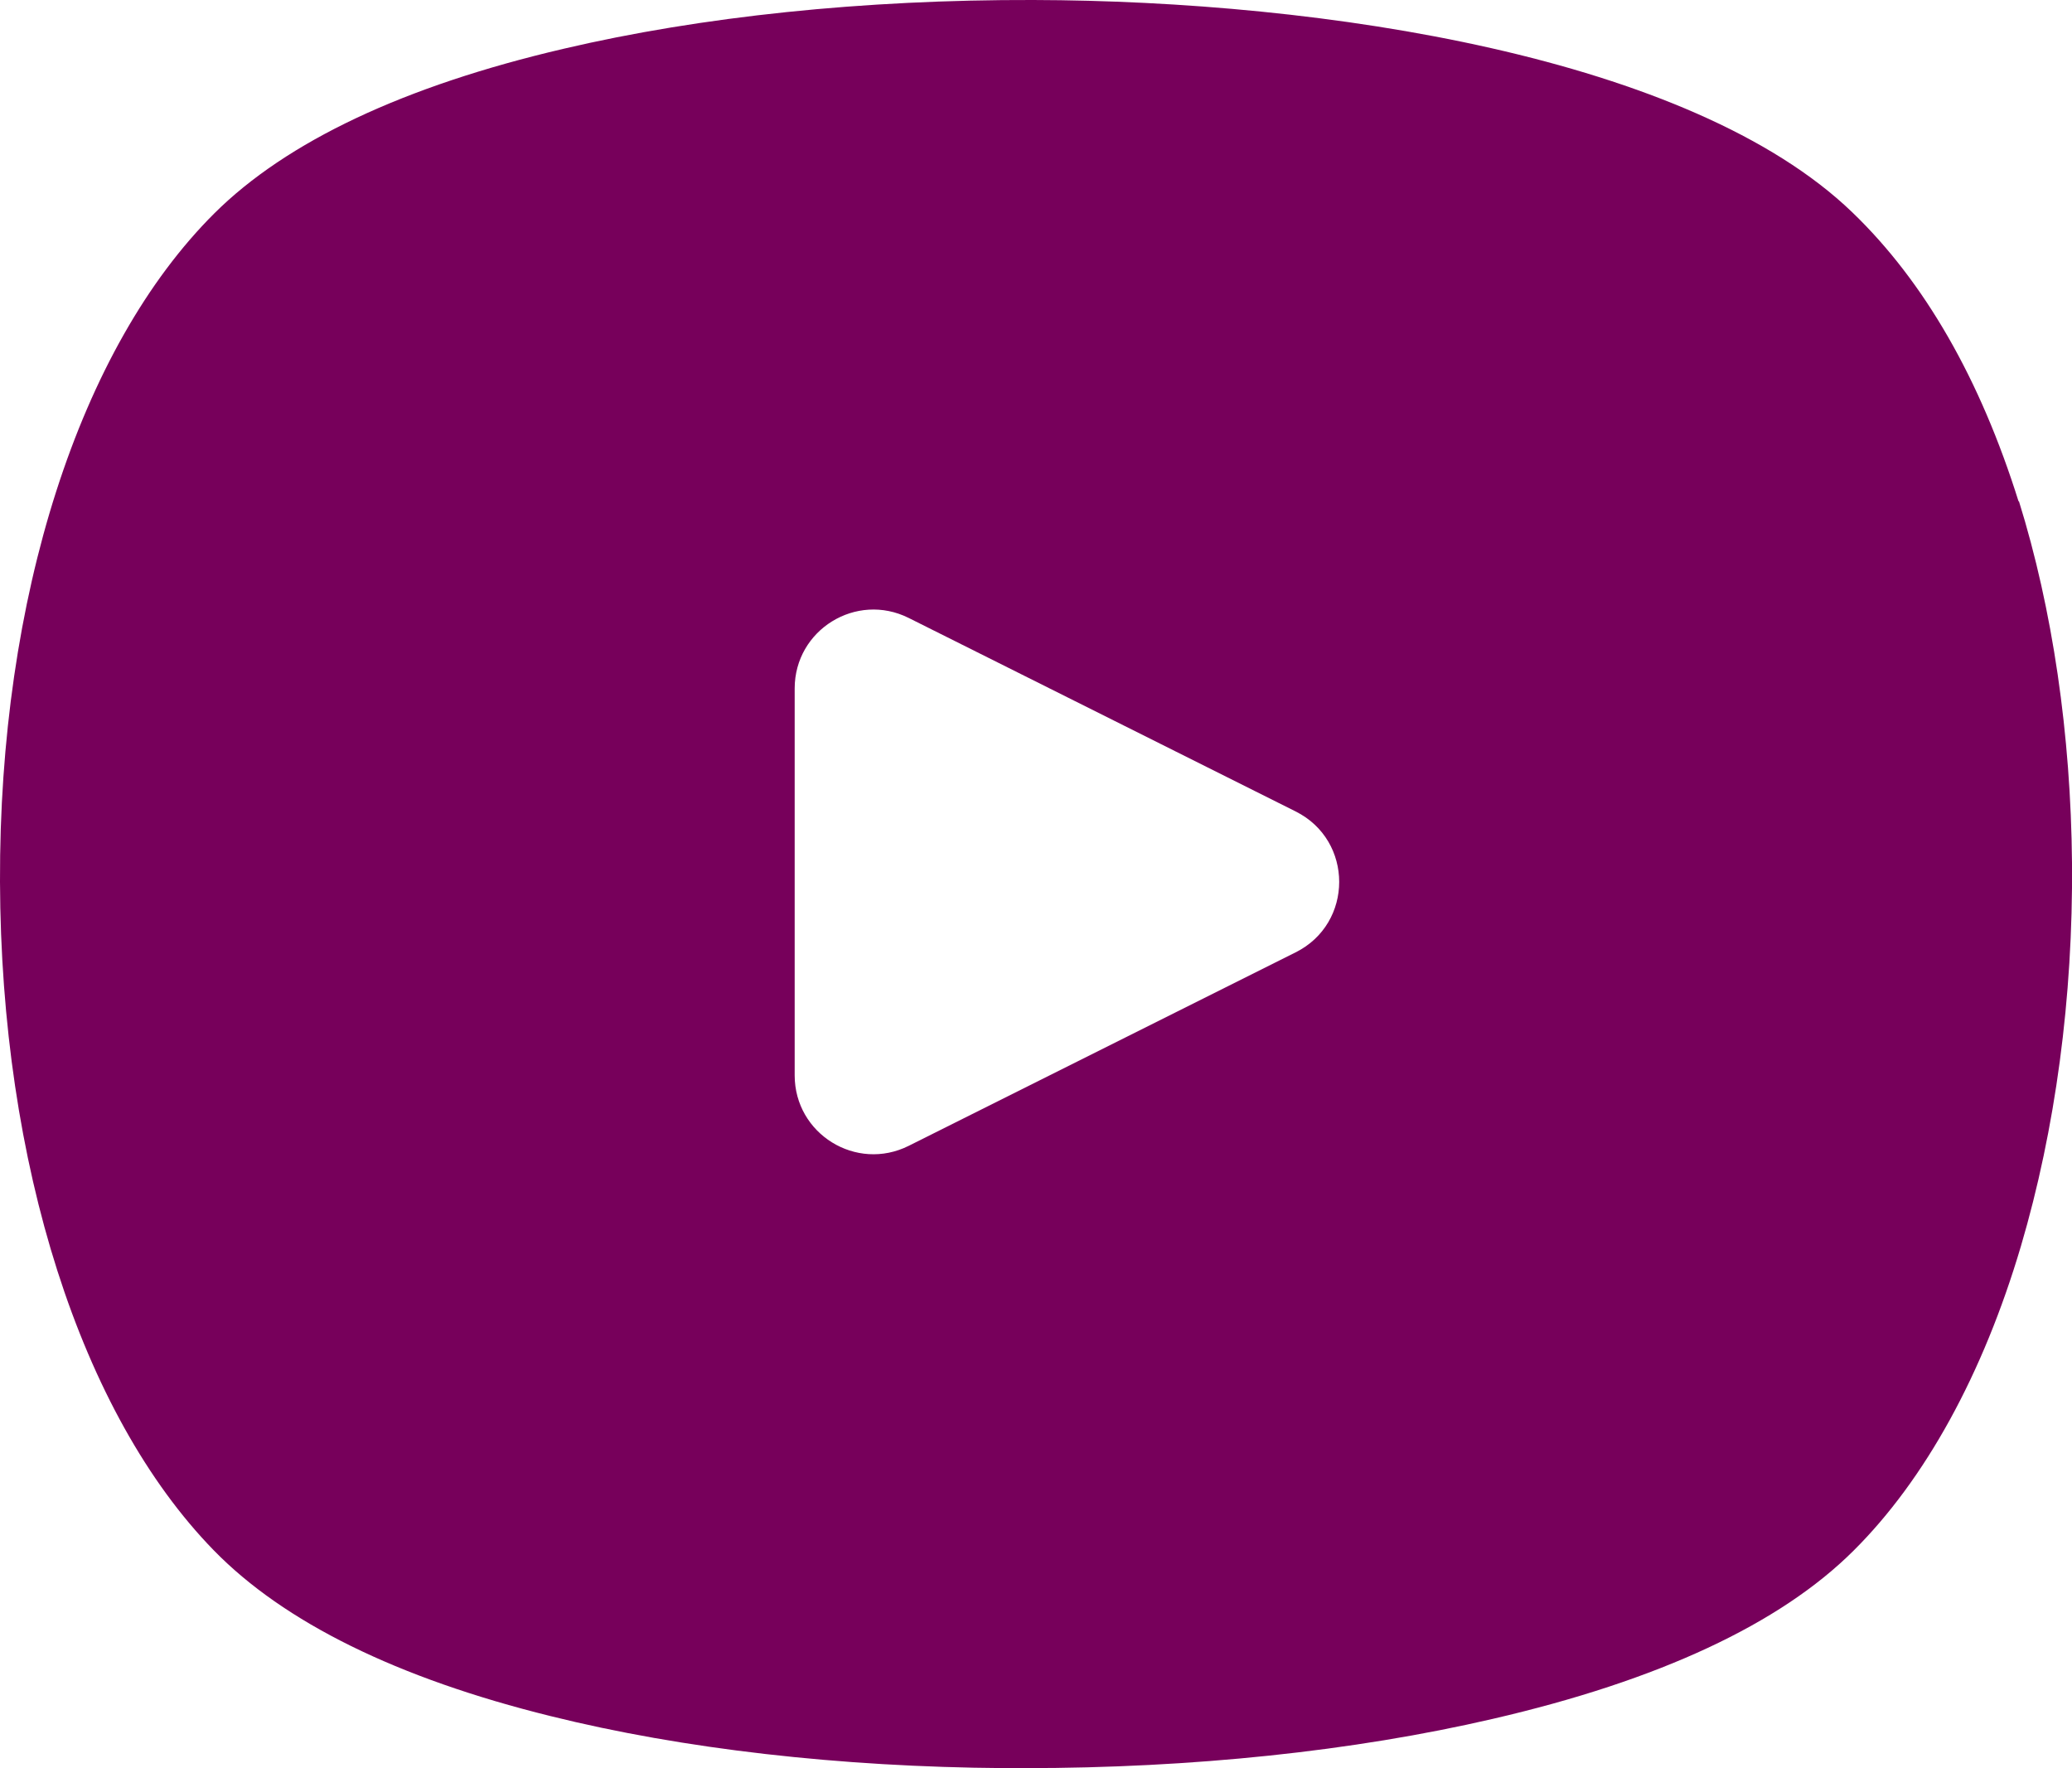 <?xml version="1.0" encoding="UTF-8"?>
<svg id="Layer_1" xmlns="http://www.w3.org/2000/svg" version="1.1" viewBox="0 0 90.84 77.52">
  <!-- Generator: Adobe Illustrator 29.0.1, SVG Export Plug-In . SVG Version: 2.1.0 Build 192)  -->
  <defs>
    <style>
      .st0 {
        fill: #77005b;
      }
    </style>
  </defs>
  <path class="st0" d="M88.5,21.99c-1.68-5.37-4.13-9.64-7.29-12.68C74.13,2.49,58.02.03,45.3,0c-7.42-.02-14.55.72-20.6,2.14-6.98,1.63-12.13,4.06-15.3,7.21C3.48,15.24-.04,26.2,0,38.65c.04,12.37,3.54,23.33,9.37,29.31,3.08,3.16,8.05,5.61,14.77,7.27,5.79,1.44,12.68,2.23,19.91,2.28.29,0,.58,0,.88,0,7.32,0,14.4-.74,20.52-2.16,7.27-1.68,12.59-4.16,15.81-7.37,3.14-3.12,5.68-7.74,7.34-13.35,1.51-5.11,2.29-10.91,2.24-16.8-.05-5.64-.85-11.12-2.33-15.87ZM56.8,41.75l-16.96,8.48c-2.3,1.15-5-.52-5-3.09v-16.96c0-2.57,2.7-4.24,5-3.09l16.96,8.48c2.55,1.27,2.55,4.91,0,6.18Z"/>
</svg>